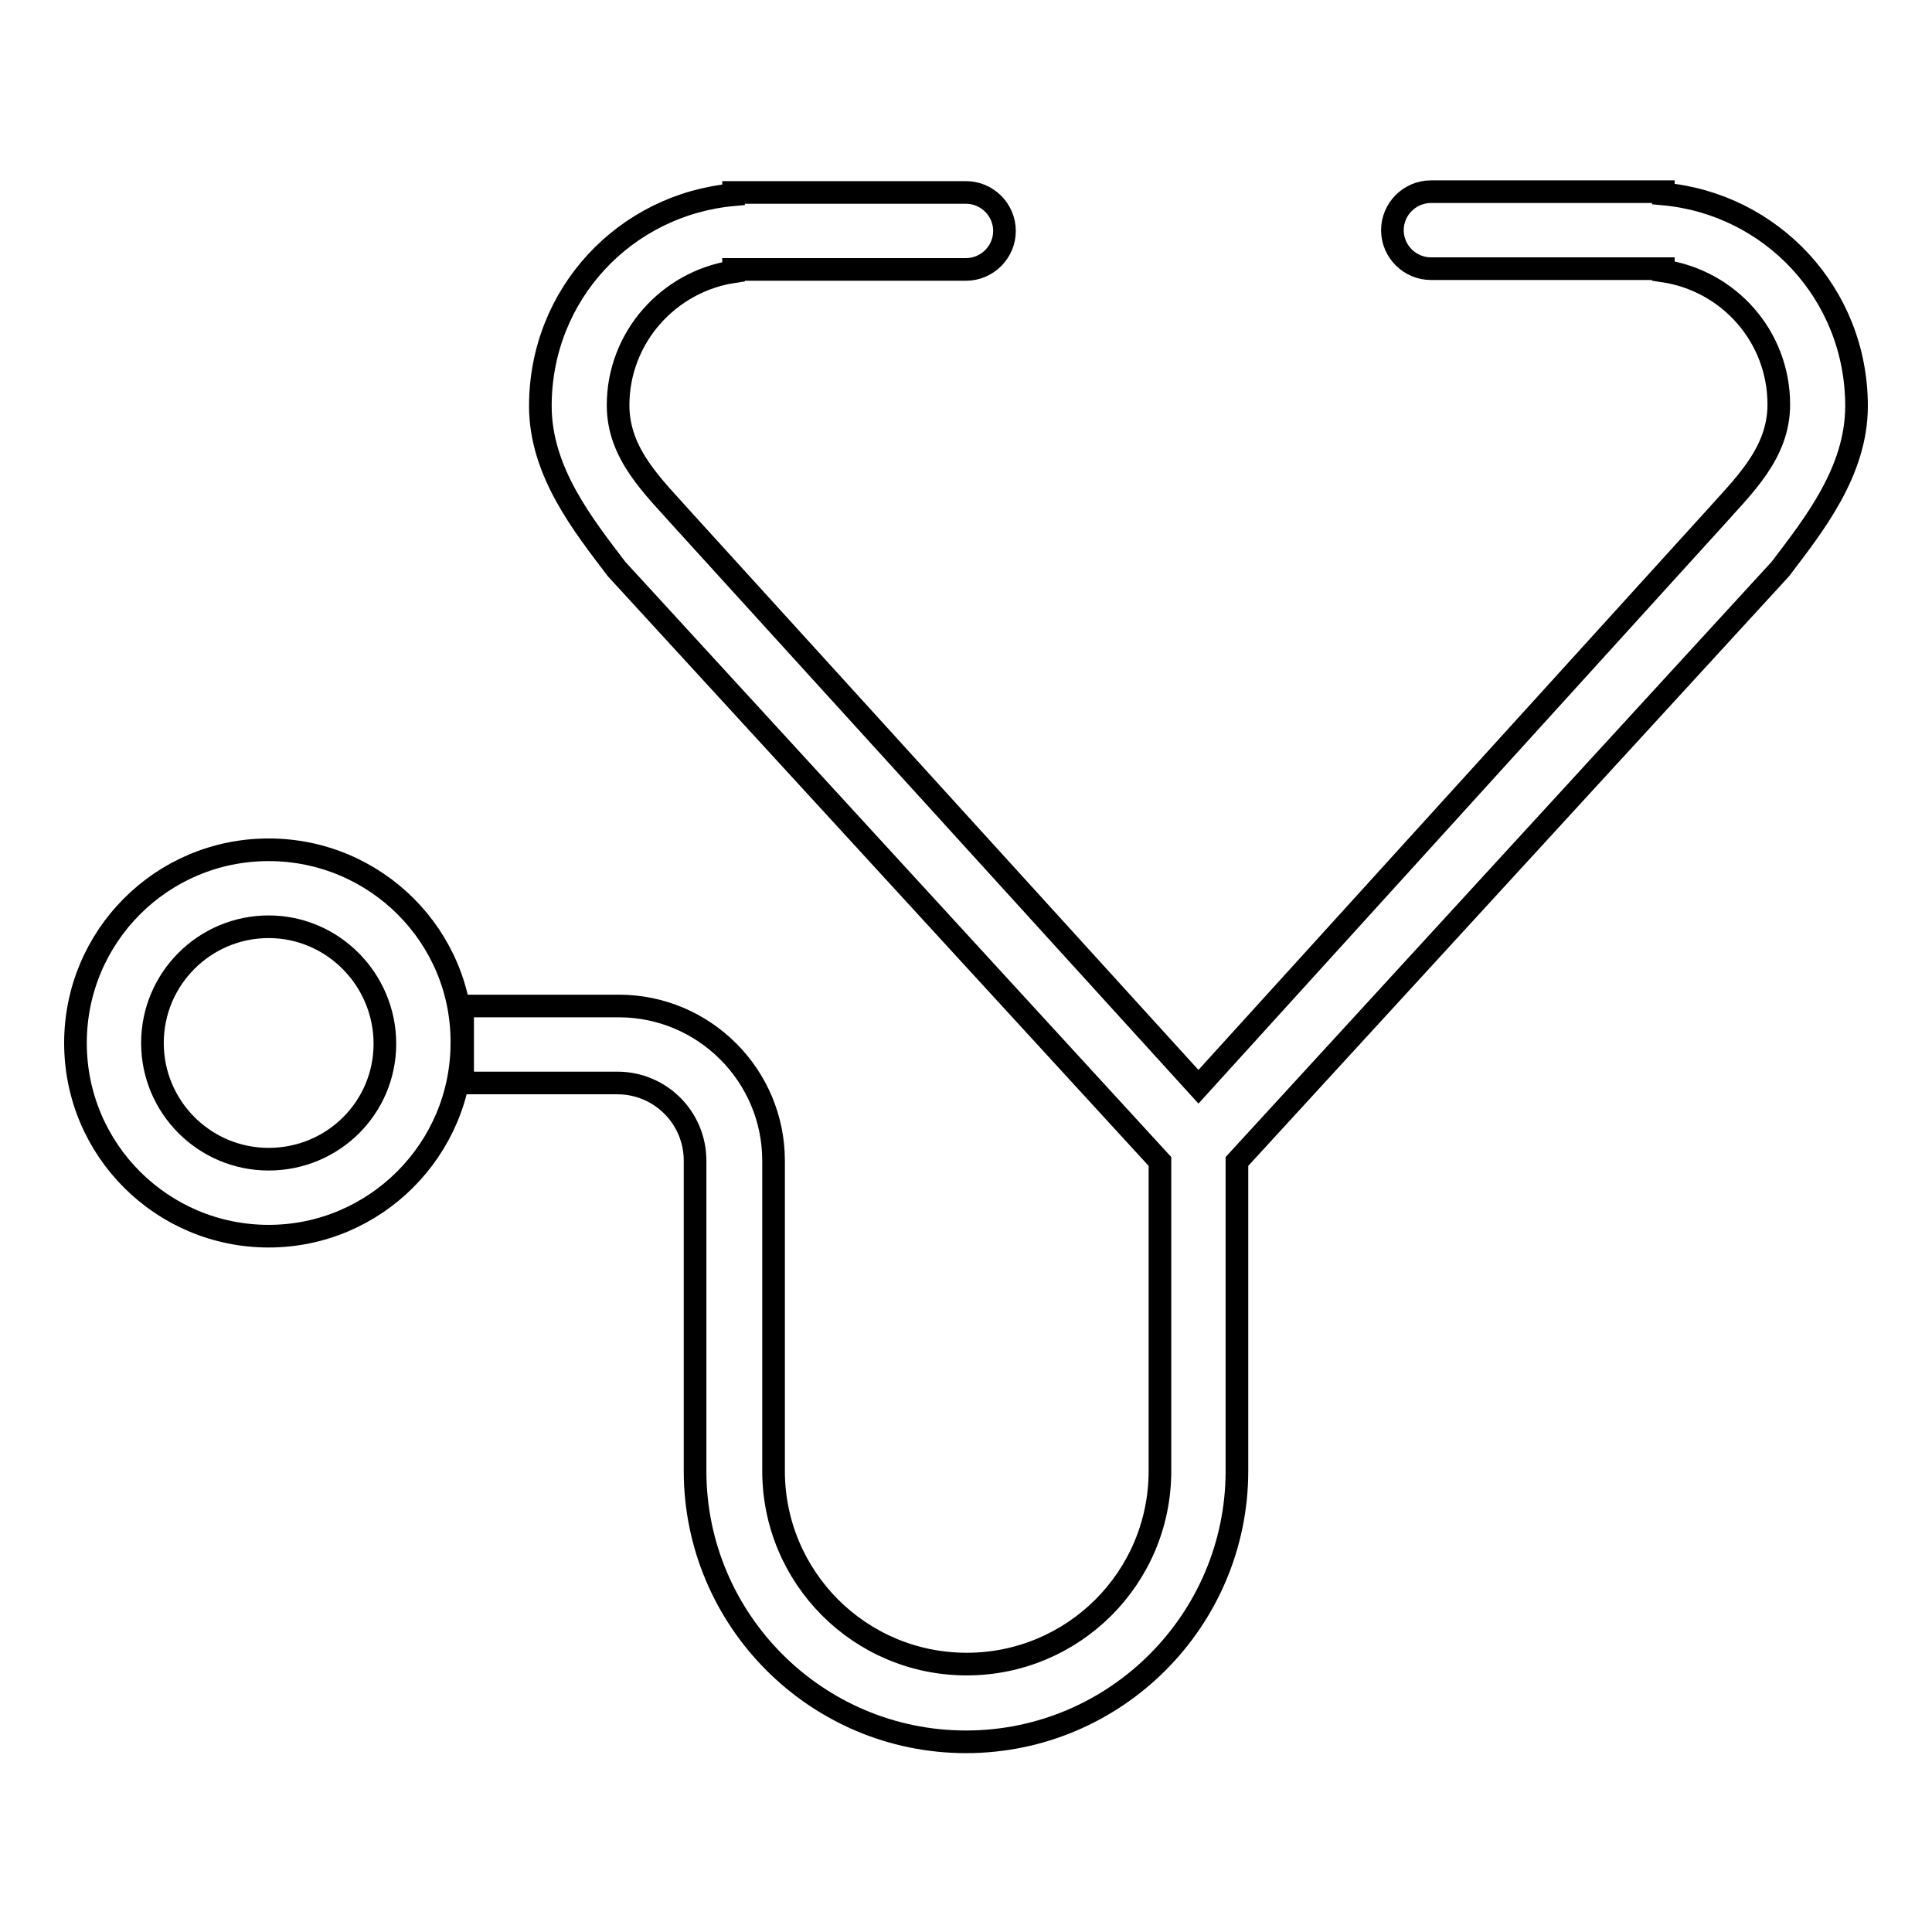 <?xml version="1.0" encoding="utf-8"?>
<!-- Svg Vector Icons : http://www.onlinewebfonts.com/icon -->
<!DOCTYPE svg PUBLIC "-//W3C//DTD SVG 1.1//EN" "http://www.w3.org/Graphics/SVG/1.1/DTD/svg11.dtd">
<svg version="1.1" xmlns="http://www.w3.org/2000/svg" xmlns:xlink="http://www.w3.org/1999/xlink" x="0px" y="0px" viewBox="0 0 256 256" enable-background="new 0 0 256 256" xml:space="preserve">
<g><g><path stroke-width="3" fill-opacity="0" stroke="#000000"  d="M35.6,112.6c-14.2,0-25.6,11.5-25.6,25.6c0,14.2,11.5,25.6,25.6,25.6s25.6-11.5,25.6-25.6C61.3,124.1,49.8,112.6,35.6,112.6z M35.6,153.6c-8.5,0-15.4-6.9-15.4-15.4s6.9-15.4,15.4-15.4S51,129.8,51,138.3S44.1,153.6,35.6,153.6z M220.4,25.7v-0.3h-30.8c-2.8,0-5.1,2.3-5.1,5.1c0,2.8,2.3,5.1,5.1,5.1h30.8l0,0.3c8.7,1.3,15.3,8.7,15.3,17.7c0,6.5-4.7,10.8-8.7,15.3l-68.2,75.1L90.6,69c-4-4.5-8.7-8.8-8.7-15.3c0-9,6.7-16.4,15.3-17.7l0-0.3H128c2.8,0,5.1-2.3,5.1-5.1c0-2.8-2.3-5.1-5.1-5.1H97.2v0.3c-14.4,1.3-25.6,13.2-25.6,28c0,8.7,5.7,15.8,10.1,21.6l72,78.5v41c0,14.2-11.5,25.6-25.6,25.6c-14.2,0-25.6-11.5-25.6-25.6v-41.1c0-11.3-9.2-20.5-20.5-20.5H61.3v5.1v5.1h20.5c5.7,0,10.3,4.6,10.3,10.3v41.1c0,19.8,16.1,35.9,35.9,35.9c19.8,0,35.9-16.1,35.9-35.9v-41l72-78.5c4.4-5.8,10.1-12.9,10.1-21.6C246,38.9,234.7,27,220.4,25.7z"/></g></g>
</svg>
